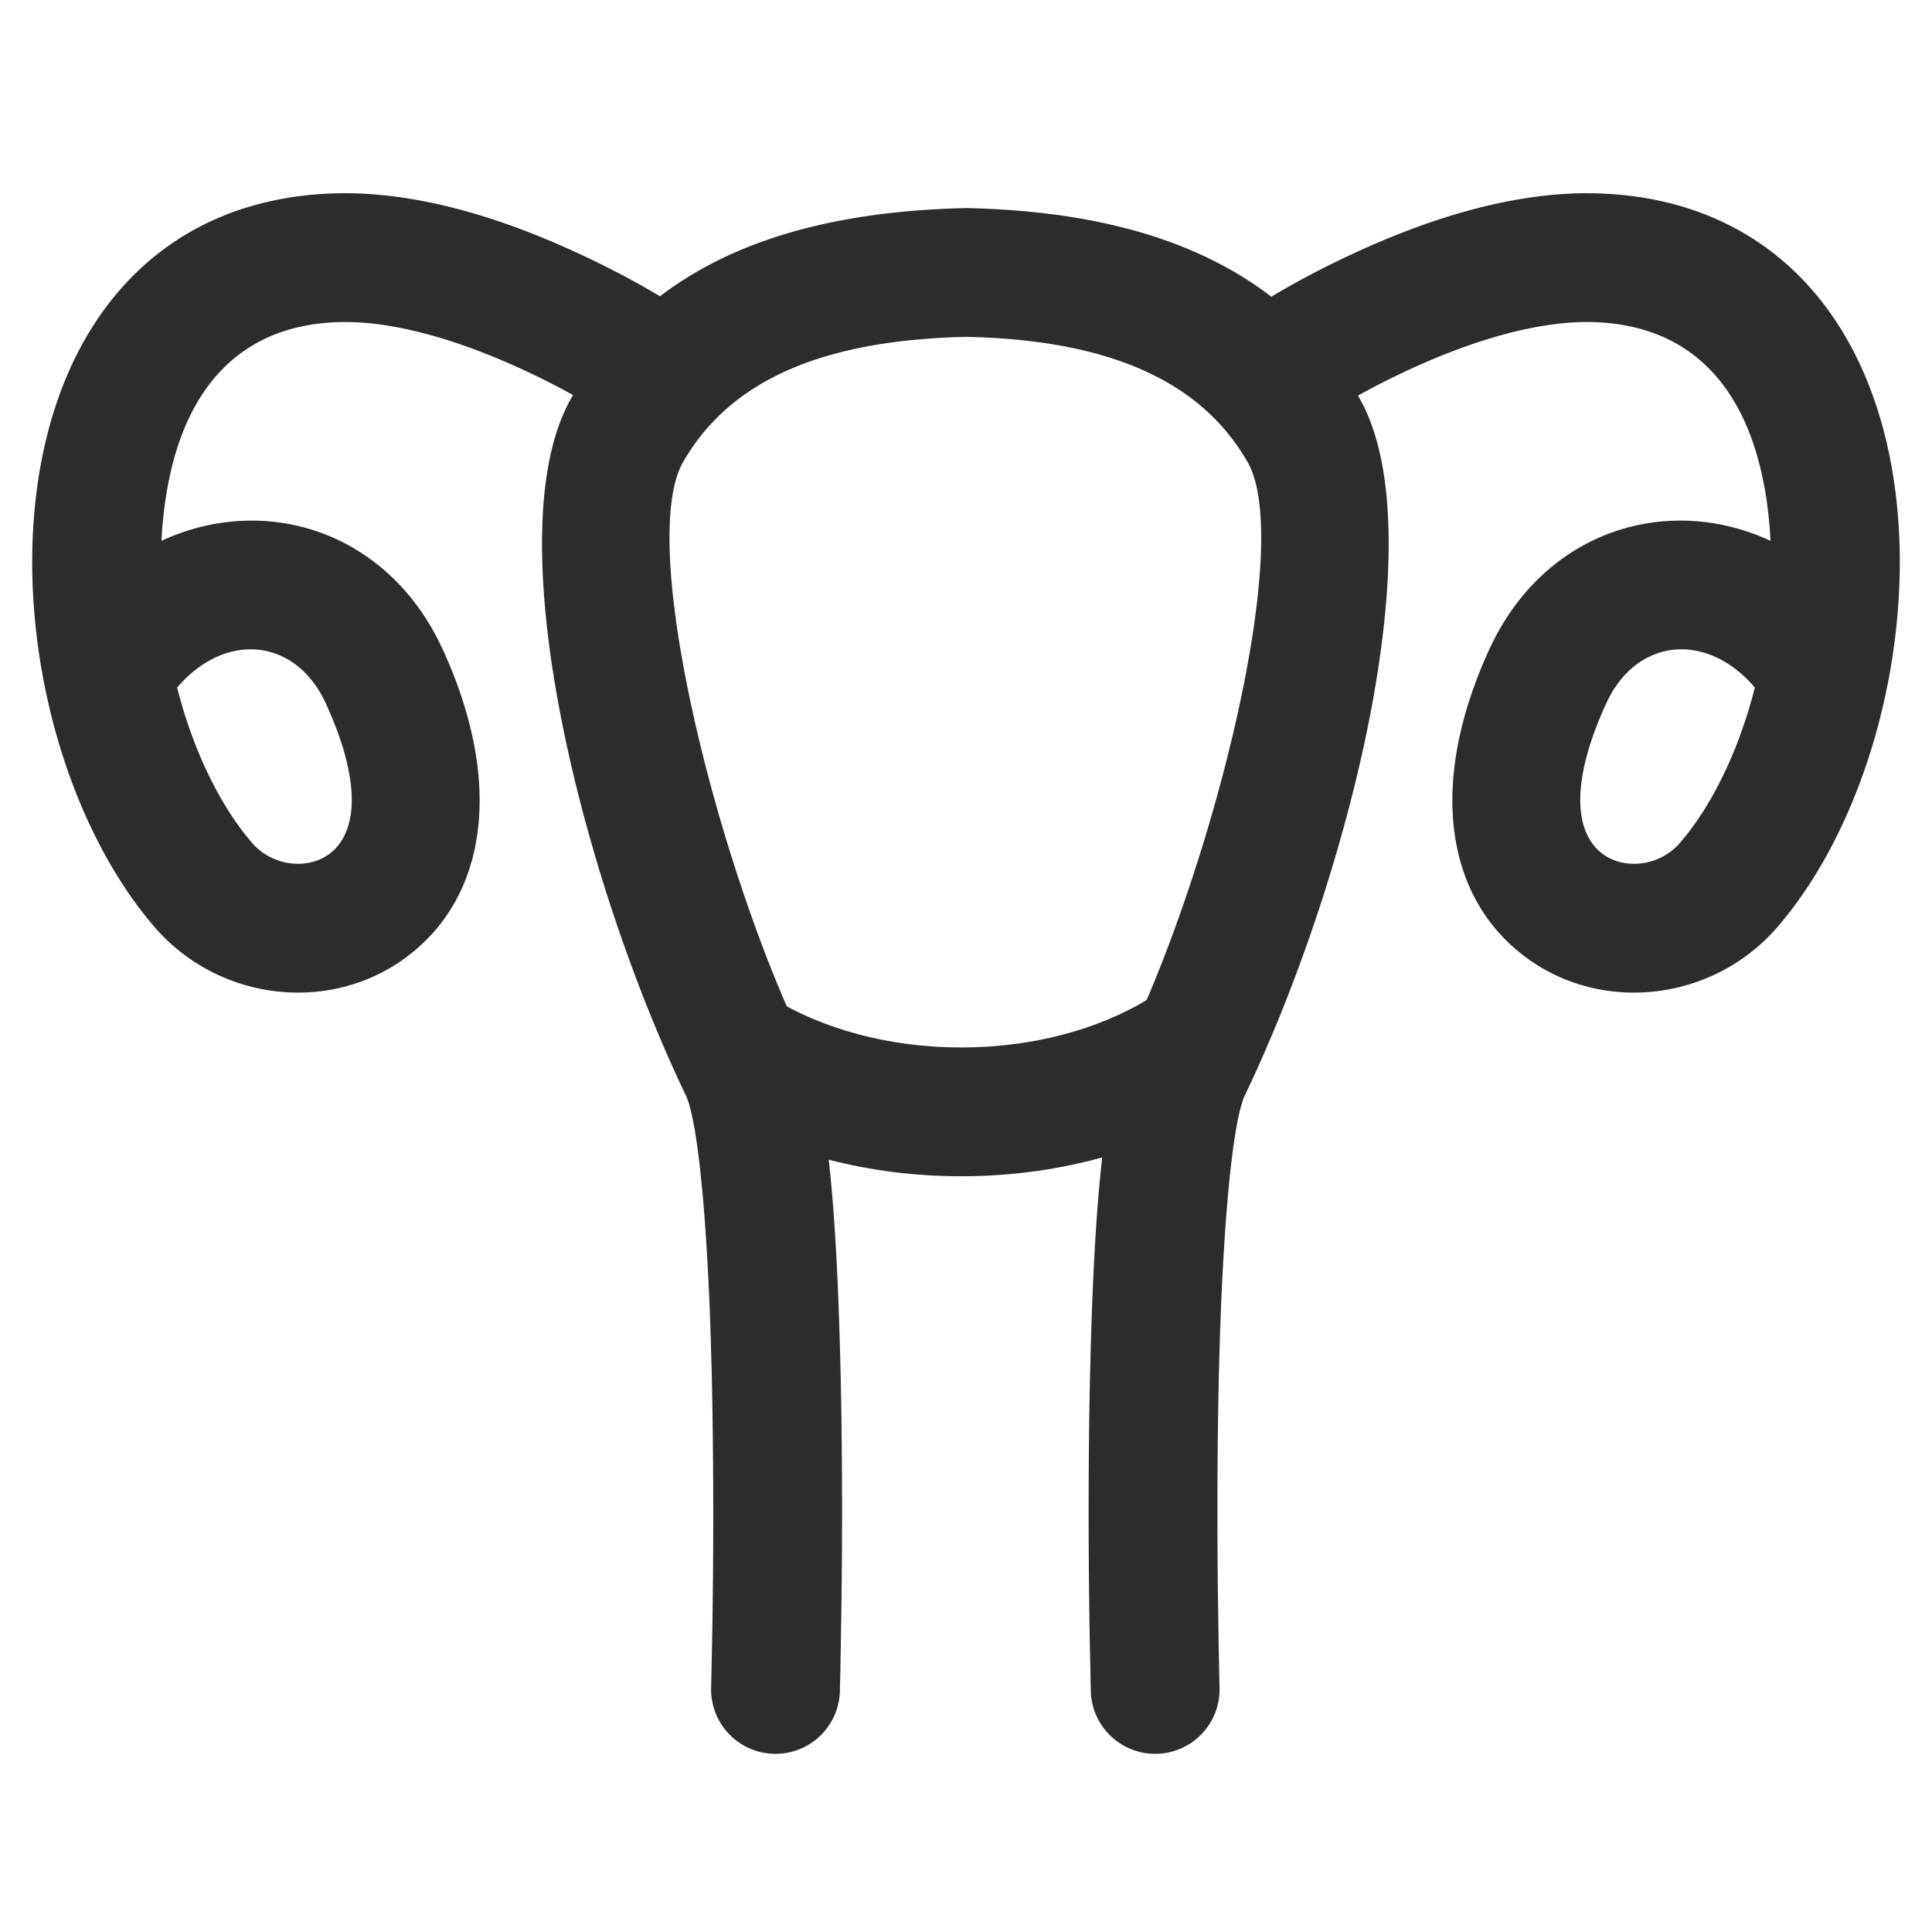 <svg t="1687349556880" class="icon" viewBox="0 0 1024 1024" version="1.1" xmlns="http://www.w3.org/2000/svg" p-id="13820" width="200" height="200"><path d="M613.854 526.234l37.922 56.764c-38.912 25.993-89.225 40.448-142.319 40.448-48.145 0-94.071-11.895-131.277-33.57l-5.803-3.516 36.215-57.856c27.068 16.93 62.703 26.675 100.864 26.675 37.717 0 72.875-9.506 99.738-25.975l4.659-2.97z" fill="#2c2c2c" p-id="13821"></path><path d="M178.483 102.468c10.479-0.256 21.248 0.41 32.273 1.911 30.293 4.113 61.679 14.336 93.235 28.757 24.474 11.179 43.981 22.357 55.808 30.174a34.133 34.133 0 0 1-35.157 58.453l-8.021-4.966a416.649 416.649 0 0 0-40.977-21.572c-25.975-11.861-51.319-20.105-74.103-23.211a134.468 134.468 0 0 0-21.385-1.297c-54.903 1.331-86.357 37.973-93.457 101.973-0.444 3.994-0.785 8.021-1.024 12.117l-0.085 1.843 3.004-1.348c52.787-22.733 114.825-3.977 144.179 54.955l1.946 4.096c32.29 70.383 23.825 131.942-20.651 163.908-40.619 29.184-98.85 21.931-132.386-17.186-46.694-54.443-71.731-145.92-62.839-225.929 10.564-95.061 66.662-160.427 159.642-162.679z m-5.803 270.336c-15.565-33.929-51.917-38.468-77.739-9.591l-1.075 1.229 0.171 0.666c7.748 29.986 20.309 57.515 36.233 77.619l3.243 3.925c10.547 12.288 29.013 14.592 40.721 6.178 14.711-10.581 18.295-36.71-1.57-80.043z" fill="#2c2c2c" p-id="13822"></path><path d="M512.375 110.285c96.324 2.082 168.448 31.625 208.077 100.625 40.038 69.871-3.584 247.381-57.805 363.639l-2.816 5.956c-6.656 13.961-11.964 70.383-13.773 147.149-0.887 37.888-0.973 78.012-0.546 116.975l0.427 28.638 0.461 21.726a34.133 34.133 0 0 1-68.233 1.877l-0.58-27.904c-0.785-46.865-0.853-96.393 0.222-142.916l0.427-15.94c2.389-80.572 7.97-133.854 20.019-159.061 45.124-94.379 87.569-263.27 62.976-306.176-25.378-44.203-75.452-64.717-148.855-66.338-74.854 1.621-124.928 22.135-150.306 66.321-24.593 42.923 17.869 211.9 62.976 306.193 12.834 26.829 18.347 85.47 20.446 175.002 0.905 38.758 1.007 79.633 0.563 119.296l-0.631 39.373-0.29 12.151a34.133 34.133 0 0 1-68.233-1.877l0.461-21.726 0.102-5.427a3568.64 3568.64 0 0 0-0.222-140.186l-0.785-26.214c-2.287-63.232-7.1-108.612-12.988-120.934-55.467-115.951-101.359-298.513-60.604-369.613 39.595-68.983 111.735-98.526 209.51-100.608z" fill="#2c2c2c" p-id="13823"></path><path d="M839.185 102.417l6.315 0.051c92.996 2.253 149.094 67.618 159.659 162.679 8.875 79.991-16.145 171.503-62.839 225.929-33.536 39.117-91.785 46.37-132.386 17.186-44.476-31.966-52.941-93.525-20.651-163.908 28.484-62.157 92.143-82.313 146.125-59.051l2.987 1.348-0.085-1.86-0.41-6.076-0.597-6.025c-7.1-64-38.554-100.642-93.457-101.99-6.69-0.171-13.824 0.29-21.385 1.314-22.784 3.106-48.128 11.349-74.069 23.211-12.237 5.581-23.74 11.571-34.167 17.562l-6.827 4.011-5.649 3.516a34.133 34.133 0 1 1-37.547-57.003c11.827-7.799 31.334-18.995 55.808-30.174 31.556-14.421 62.942-24.644 93.235-28.757 8.823-1.195 17.476-1.877 25.941-1.963z m89.873 260.779c-25.822-28.86-62.174-24.32-77.722 9.609-19.866 43.315-16.282 69.461-1.57 80.026 11.725 8.414 30.174 6.127 40.738-6.195 16.282-18.995 29.355-45.687 37.717-75.179l1.877-6.997-1.041-1.246z" fill="#2c2c2c" p-id="13824"></path></svg>